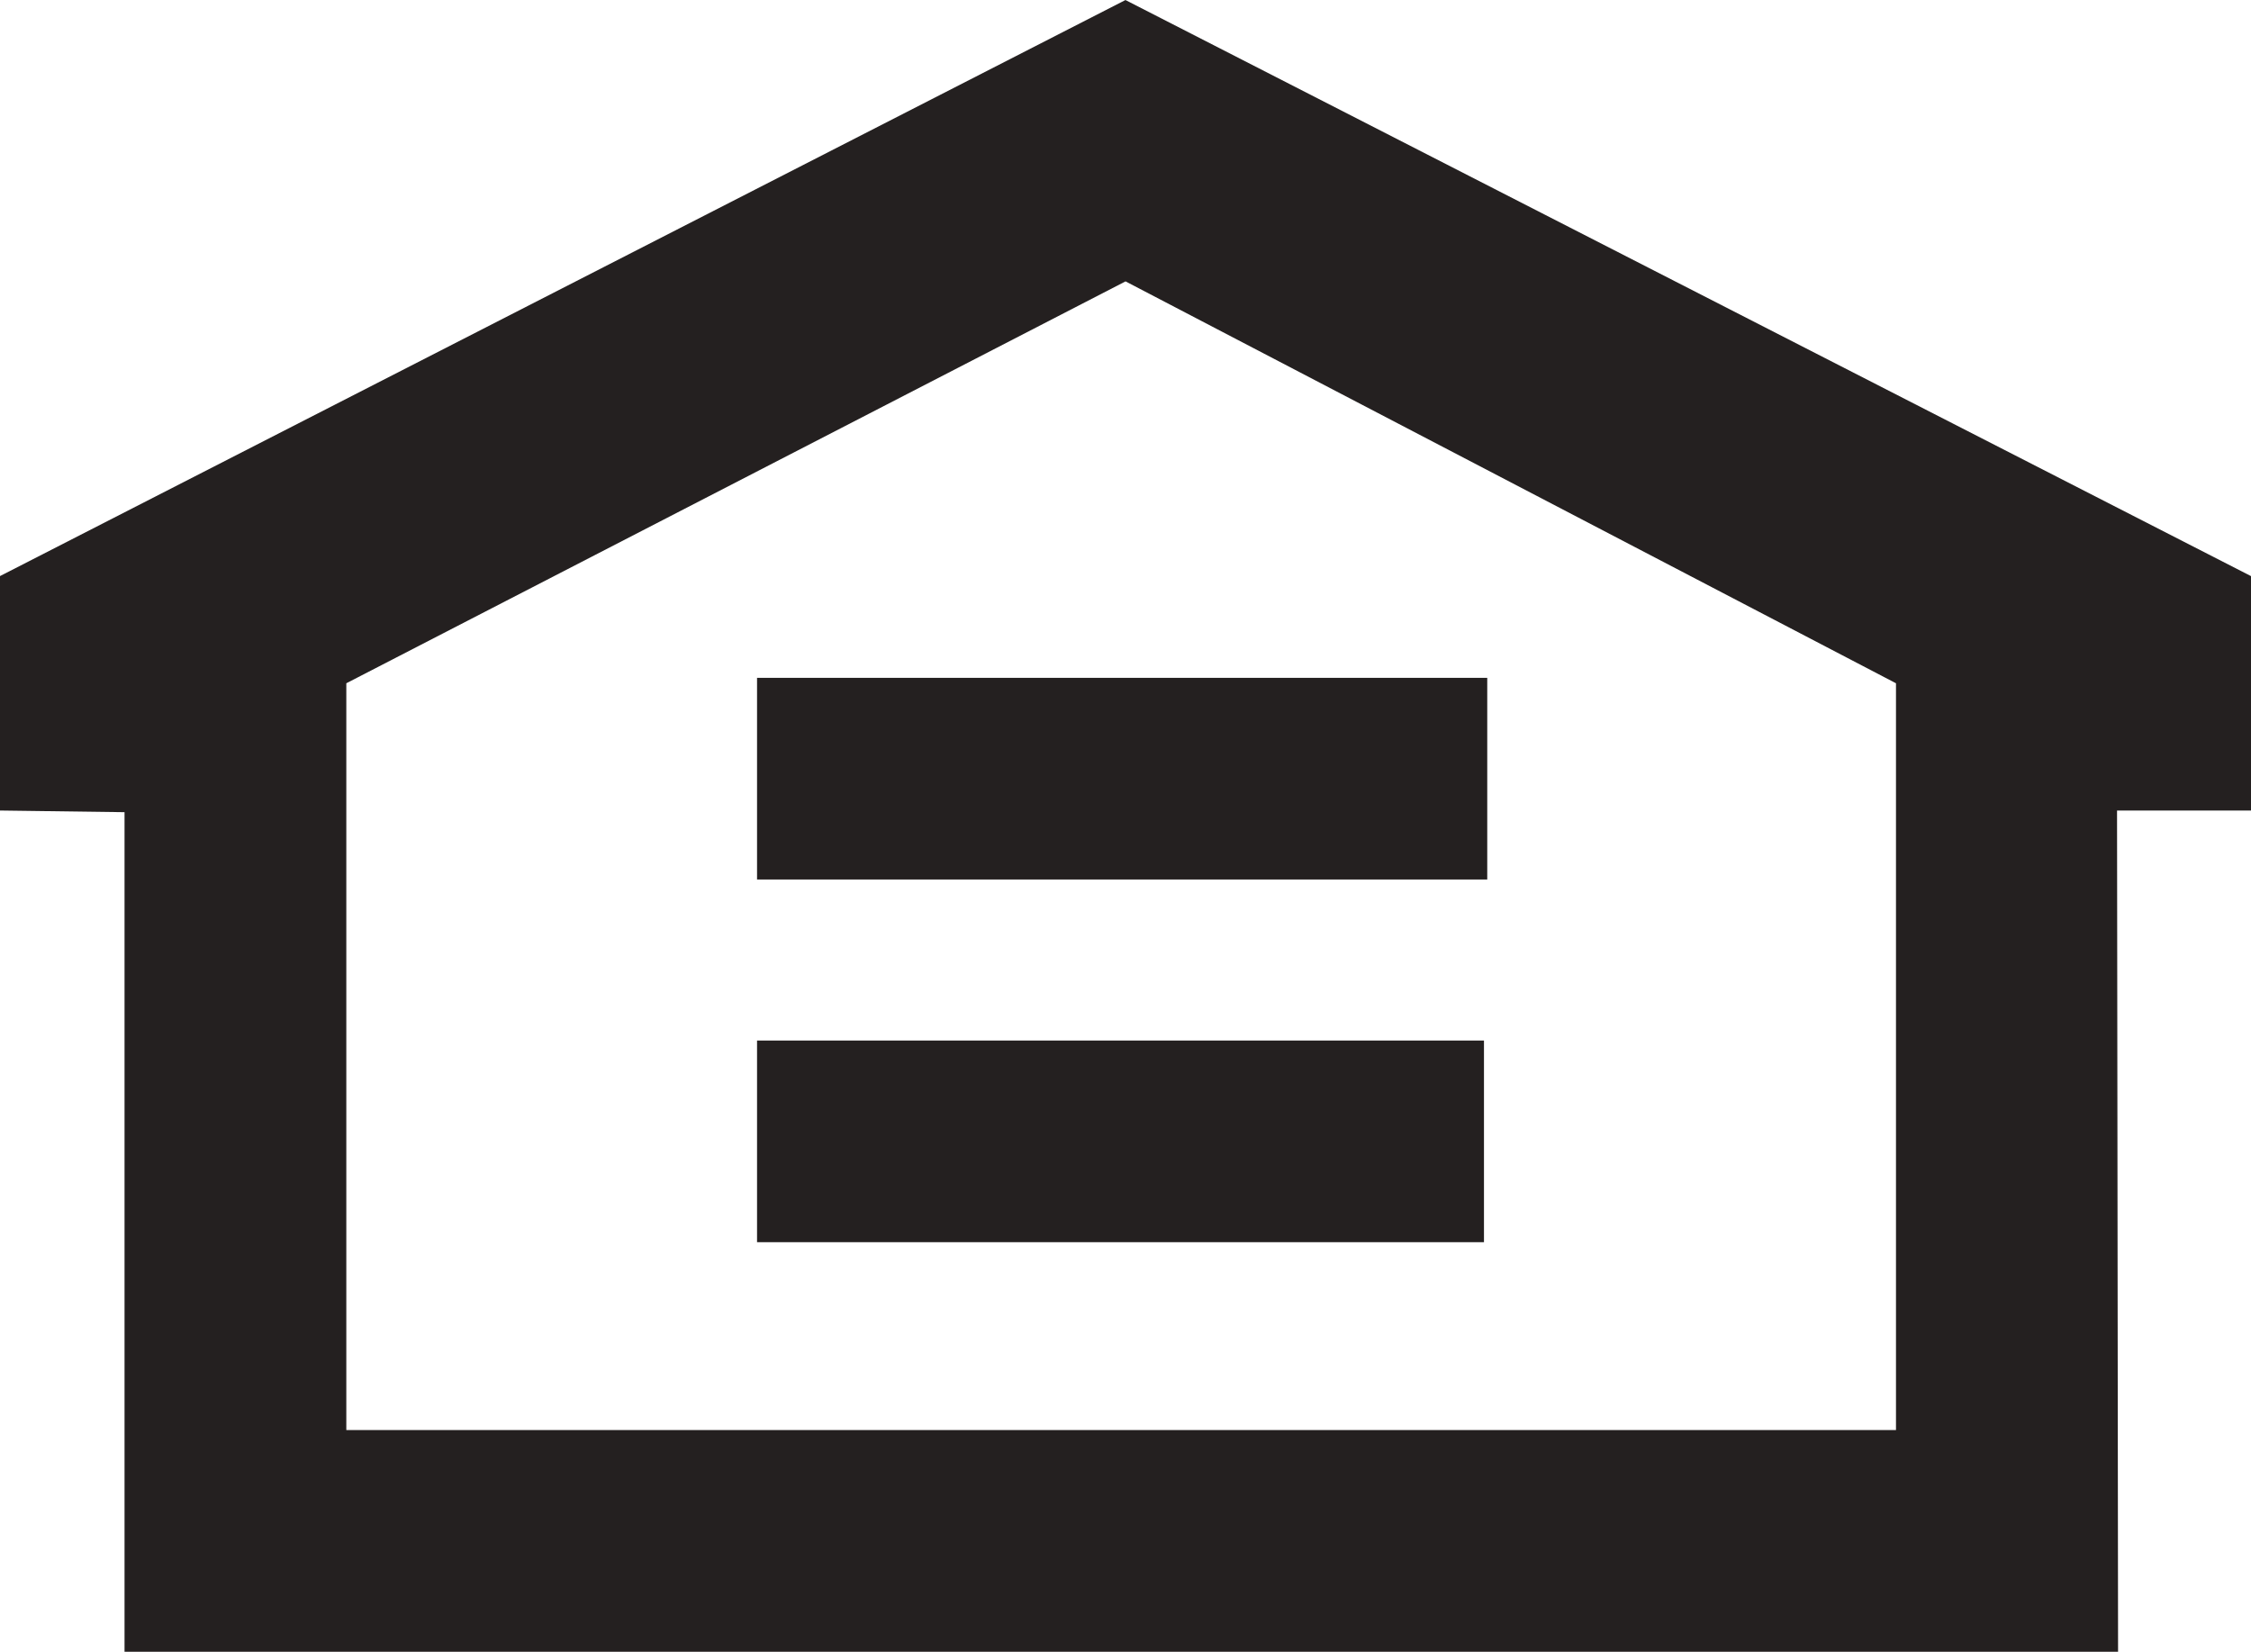 <?xml version="1.0" encoding="utf-8"?>
<!-- Generator: Adobe Illustrator 16.0.0, SVG Export Plug-In . SVG Version: 6.00 Build 0)  -->
<!DOCTYPE svg PUBLIC "-//W3C//DTD SVG 1.1//EN" "http://www.w3.org/Graphics/SVG/1.1/DTD/svg11.dtd">
<svg version="1.1" id="Layer_1" xmlns="http://www.w3.org/2000/svg" xmlns:xlink="http://www.w3.org/1999/xlink" x="0px" y="0px"
	 width="139.563px" height="102.425px" viewBox="5.105 3.35 139.563 102.425" enable-background="new 5.105 3.35 139.563 102.425"
	 xml:space="preserve">
<path fill="#242020" d="M74.887,3.35L5.105,39.072V53.61l7.721,0.103v52.063h123.6l-0.064-52.165h8.308V39.075L74.886,3.353
	L74.887,3.35z M122.66,92.025H26.577V45.719l48.312-24.921l47.768,24.921v46.307H122.66z M52.042,57.888h45.273V45.384H52.042
	V57.888z M52.042,80.376h45.07V67.872h-45.07V80.376z"/>
</svg>
